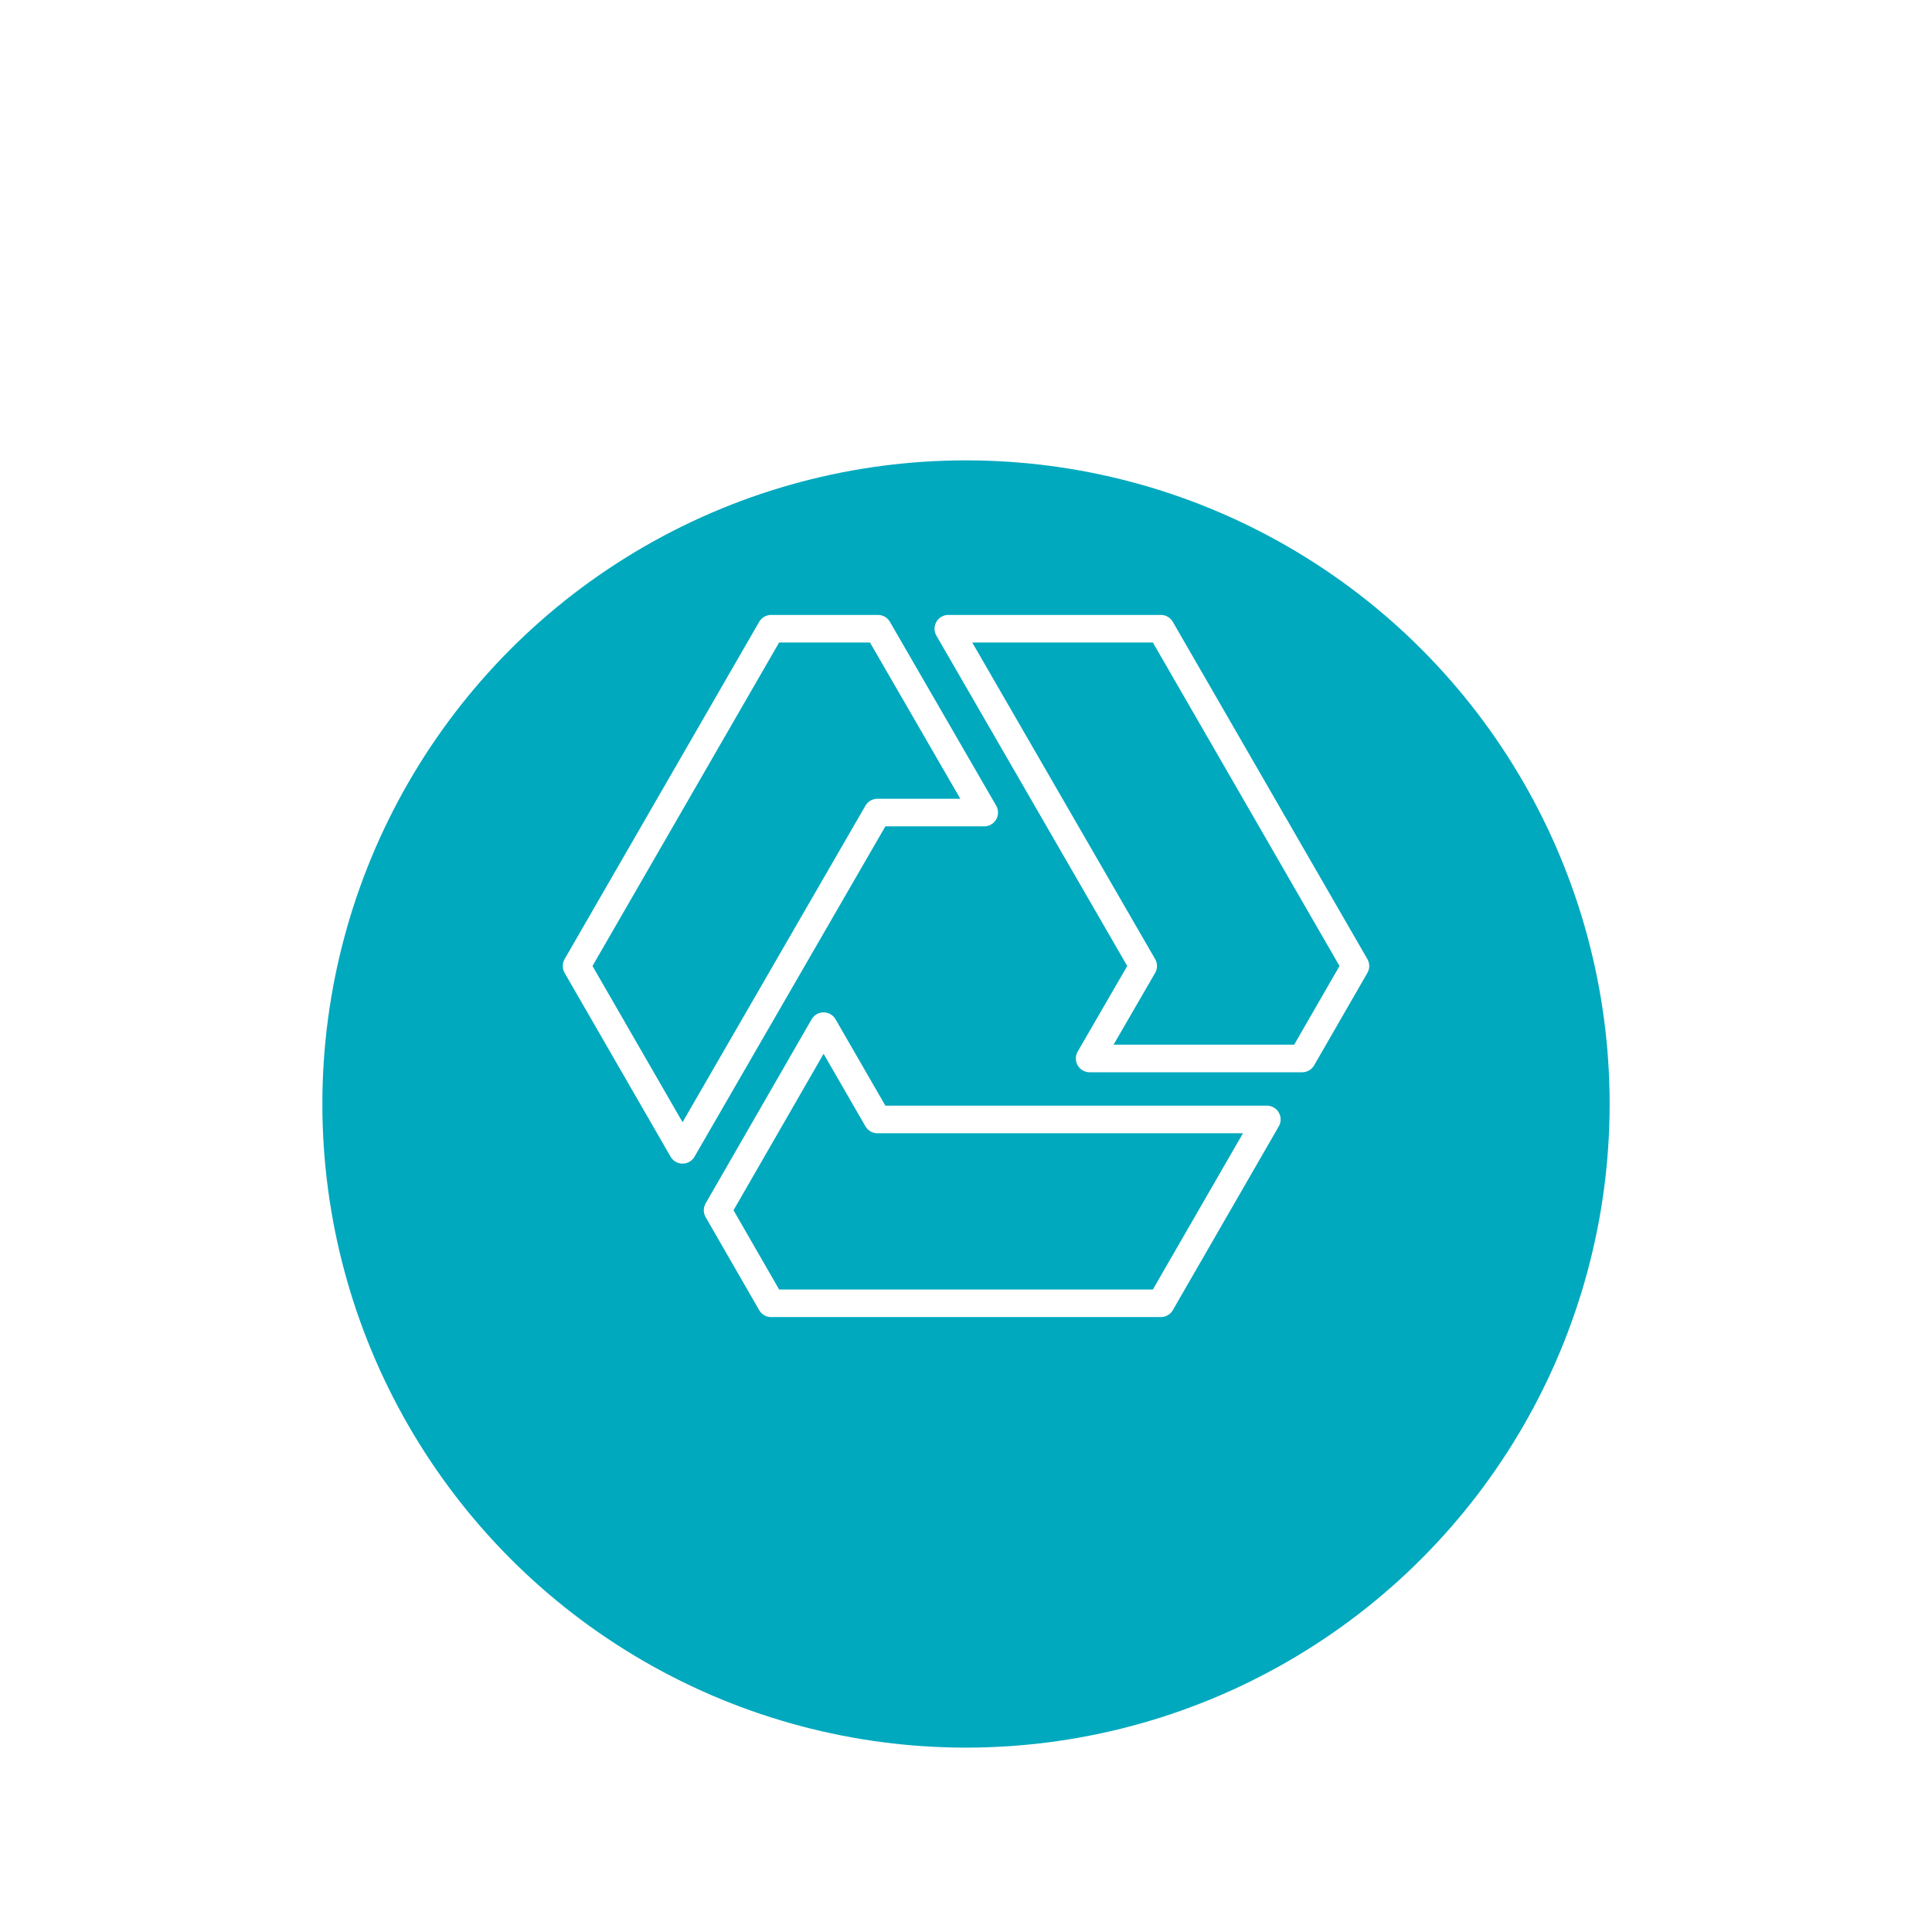 <?xml version="1.0" encoding="UTF-8"?>
<svg id="Ebene_1" data-name="Ebene 1" xmlns="http://www.w3.org/2000/svg" xmlns:xlink="http://www.w3.org/1999/xlink" viewBox="0 0 70 70">
  <defs>
    <style>
      .cls-1 {
        fill: #00a9be;
        filter: url(#drop-shadow-1);
        stroke-width: 0px;
      }

      .cls-2 {
        fill: none;
        stroke: #fff;
        stroke-linecap: round;
        stroke-linejoin: round;
      }
    </style>
    <filter id="drop-shadow-1" filterUnits="userSpaceOnUse">
      <feOffset dx="0" dy="5"/>
      <feGaussianBlur result="blur" stdDeviation="5"/>
      <feFlood flood-color="#000" flood-opacity=".2"/>
      <feComposite in2="blur" operator="in"/>
      <feComposite in="SourceGraphic"/>
    </filter>
  </defs>
  <circle class="cls-1" cx="35" cy="35" r="23.32"/>
  <g>
    <polygon class="cls-2" points="49.11 35 42.06 22.78 34.36 22.78 41.42 35 39.48 38.35 47.18 38.35 49.11 35"/>
    <polygon class="cls-2" points="42.06 47.22 45.9 40.56 31.79 40.56 29.84 37.18 26 43.85 27.94 47.22 42.06 47.22"/>
    <polygon class="cls-2" points="31.79 29.44 35.66 29.44 31.81 22.78 27.94 22.78 20.89 35 24.73 41.66 31.79 29.44"/>
  </g>
</svg>